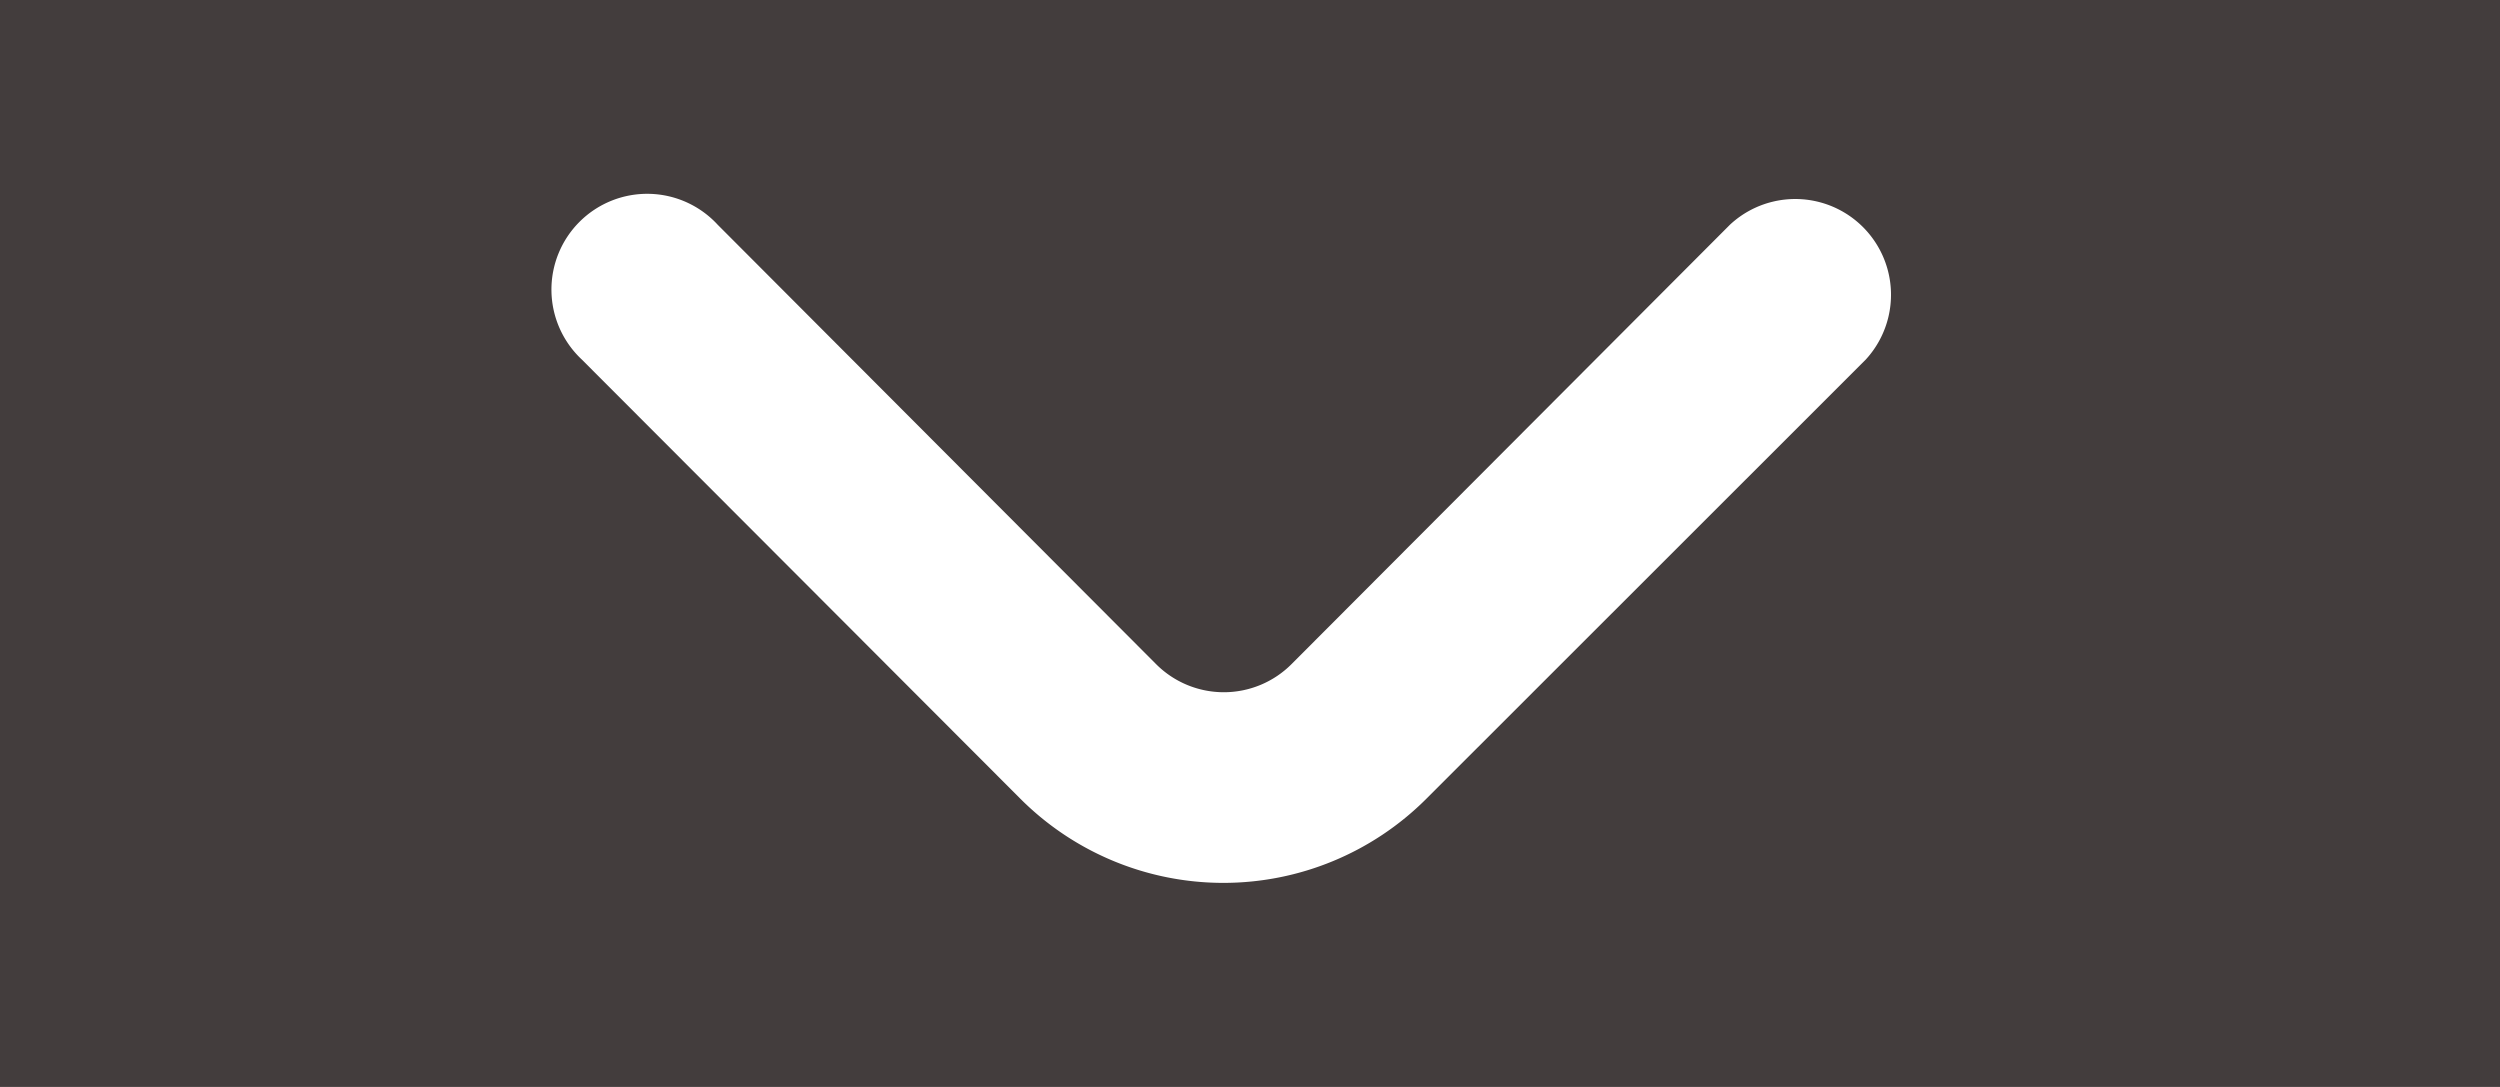 <svg xmlns="http://www.w3.org/2000/svg" width="23" height="10" viewBox="0 0 23 10">
  <g id="Grupo_8011" data-name="Grupo 8011" transform="translate(0.478 -0.273)">
    <g id="Grupo_8069" data-name="Grupo 8069">
      <rect id="Rectángulo_4470" data-name="Rectángulo 4470" width="23" height="10" transform="translate(-0.478 0.273)" fill="#433d3d"/>
    </g>
    <path id="angulo-pequeno-izquierdo" d="M4.3,6.787a.88.88,0,0,0,0-1.25L.26,1.506A.881.881,0,0,1,1.5.256L5.542,4.3a2.64,2.64,0,0,1,0,3.732L1.5,12.068A.881.881,0,1,1,.26,10.818Z" transform="translate(16.943 2.081) rotate(90)" fill="#fff"/>
  </g>
</svg>

